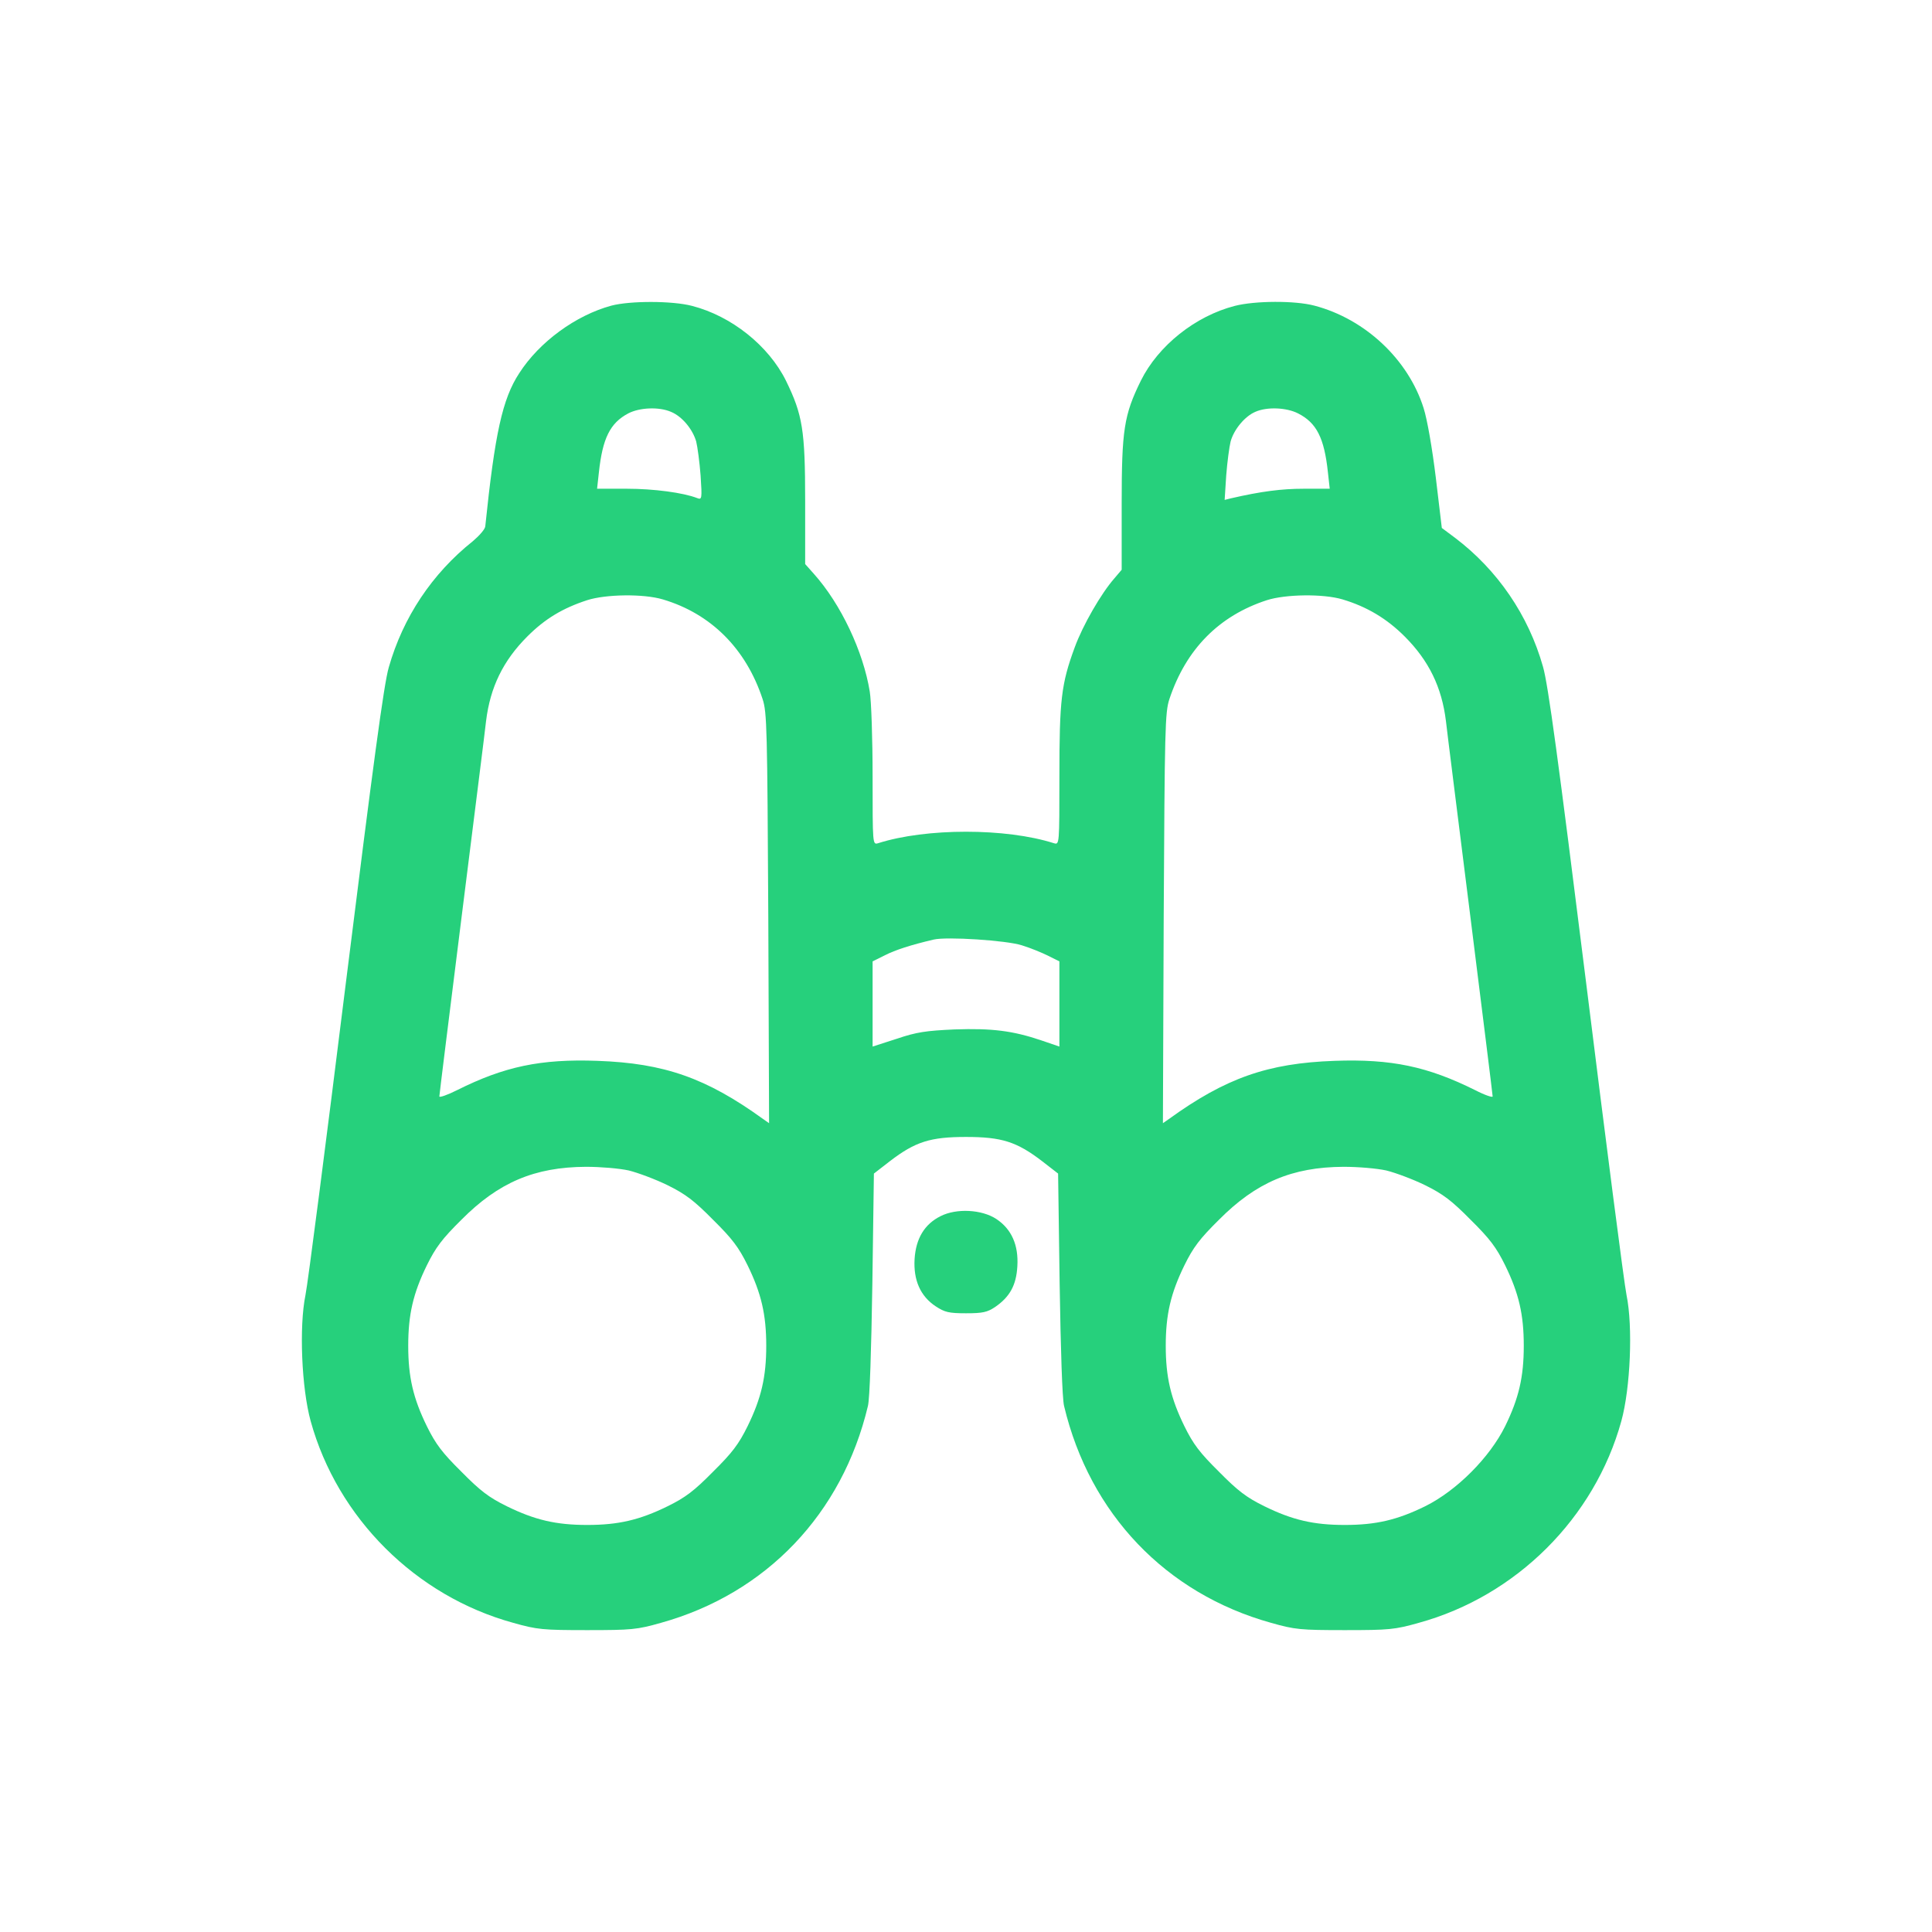 <svg width="64" height="64" viewBox="0 0 64 64" fill="none" xmlns="http://www.w3.org/2000/svg">
<path d="M20.252 10.125C19.074 10.443 17.863 11.329 17.201 12.362C16.642 13.213 16.393 14.366 16.075 17.437C16.067 17.532 15.877 17.747 15.663 17.928C14.313 19.003 13.351 20.448 12.878 22.109C12.715 22.668 12.362 25.318 11.46 32.536C10.798 37.861 10.197 42.524 10.119 42.902C9.905 43.943 9.99 45.982 10.291 47.075C11.176 50.283 13.772 52.873 17.003 53.759C17.794 53.983 17.983 54 19.453 54C20.922 54 21.103 53.983 21.893 53.759C25.383 52.787 27.901 50.146 28.751 46.576C28.812 46.335 28.863 44.726 28.898 42.524L28.949 38.876L29.482 38.463C30.324 37.818 30.823 37.663 32 37.663C33.177 37.663 33.676 37.818 34.518 38.463L35.051 38.876L35.102 42.524C35.137 44.726 35.188 46.335 35.249 46.576C36.099 50.146 38.617 52.787 42.107 53.759C42.897 53.983 43.078 54 44.547 54C46.017 54 46.206 53.983 46.997 53.759C50.228 52.873 52.824 50.283 53.709 47.075C54.01 45.982 54.096 43.943 53.881 42.902C53.803 42.524 53.202 37.861 52.54 32.536C51.62 25.171 51.285 22.677 51.113 22.083C50.632 20.38 49.609 18.883 48.2 17.816L47.762 17.489L47.564 15.829C47.444 14.848 47.28 13.902 47.16 13.523C46.653 11.906 45.218 10.564 43.542 10.125C42.897 9.953 41.574 9.961 40.904 10.133C39.597 10.469 38.368 11.45 37.792 12.611C37.234 13.747 37.157 14.237 37.157 16.698V18.874L36.916 19.158C36.477 19.657 35.867 20.715 35.601 21.446C35.154 22.659 35.094 23.193 35.094 25.713C35.094 27.985 35.094 27.985 34.913 27.933C33.324 27.425 30.677 27.425 29.087 27.933C28.906 27.985 28.906 27.985 28.906 25.722C28.906 24.475 28.863 23.21 28.812 22.909C28.597 21.584 27.858 20.01 26.955 19.003L26.672 18.685V16.594C26.672 14.246 26.586 13.738 26.036 12.611C25.46 11.45 24.231 10.469 22.925 10.133C22.271 9.961 20.871 9.961 20.252 10.125ZM22.228 13.643C22.589 13.79 22.942 14.211 23.062 14.624C23.105 14.796 23.174 15.304 23.208 15.751C23.26 16.525 23.251 16.56 23.096 16.5C22.632 16.319 21.653 16.19 20.767 16.19H19.779L19.839 15.648C19.96 14.521 20.209 14.013 20.811 13.695C21.189 13.497 21.833 13.471 22.228 13.643ZM43.001 13.695C43.611 14.005 43.868 14.504 43.989 15.648L44.049 16.19H43.19C42.459 16.19 41.78 16.276 40.775 16.508L40.568 16.56L40.62 15.751C40.654 15.304 40.723 14.796 40.766 14.624C40.878 14.22 41.239 13.79 41.583 13.643C41.969 13.471 42.614 13.497 43.001 13.695ZM21.953 19.855C23.552 20.328 24.712 21.489 25.262 23.158C25.408 23.597 25.417 24.13 25.451 30.419L25.477 37.207L25.279 37.069C23.397 35.71 22.005 35.22 19.796 35.142C17.906 35.073 16.703 35.331 15.138 36.114C14.812 36.278 14.554 36.364 14.554 36.321C14.554 36.269 14.889 33.585 15.293 30.359C15.697 27.133 16.067 24.216 16.101 23.89C16.238 22.763 16.668 21.885 17.467 21.085C18.052 20.5 18.636 20.147 19.453 19.881C20.071 19.683 21.317 19.666 21.953 19.855ZM44.47 19.855C45.278 20.096 45.94 20.491 46.533 21.085C47.332 21.885 47.762 22.763 47.899 23.89C47.934 24.216 48.303 27.133 48.707 30.359C49.111 33.585 49.446 36.269 49.446 36.321C49.446 36.364 49.188 36.278 48.87 36.114C47.297 35.331 46.094 35.073 44.204 35.142C41.995 35.22 40.603 35.71 38.721 37.069L38.523 37.207L38.549 30.419C38.583 24.13 38.592 23.597 38.738 23.158C39.288 21.506 40.379 20.397 41.969 19.881C42.588 19.683 43.834 19.666 44.47 19.855ZM33.848 31.314C34.131 31.4 34.527 31.563 34.733 31.667L35.094 31.847V34.669L34.492 34.463C33.547 34.144 32.859 34.058 31.622 34.101C30.677 34.144 30.367 34.187 29.705 34.411L28.906 34.669V31.847L29.319 31.641C29.662 31.469 30.161 31.305 30.926 31.125C31.355 31.021 33.341 31.151 33.848 31.314ZM20.828 38.773C21.137 38.85 21.713 39.065 22.117 39.263C22.71 39.556 22.993 39.771 23.621 40.407C24.257 41.035 24.471 41.319 24.764 41.913C25.219 42.842 25.383 43.547 25.383 44.58C25.383 45.612 25.219 46.318 24.764 47.247C24.471 47.84 24.257 48.124 23.621 48.752C22.993 49.389 22.71 49.604 22.117 49.896C21.189 50.352 20.484 50.516 19.453 50.516C18.421 50.516 17.717 50.352 16.788 49.896C16.195 49.604 15.912 49.389 15.284 48.752C14.649 48.124 14.434 47.84 14.141 47.247C13.686 46.318 13.523 45.612 13.523 44.58C13.523 43.547 13.686 42.842 14.141 41.913C14.434 41.319 14.649 41.035 15.284 40.407C16.513 39.168 17.708 38.661 19.41 38.652C19.899 38.652 20.51 38.704 20.828 38.773ZM45.922 38.773C46.232 38.85 46.808 39.065 47.212 39.263C47.805 39.556 48.088 39.771 48.716 40.407C49.352 41.035 49.566 41.319 49.859 41.913C50.314 42.842 50.477 43.547 50.477 44.58C50.477 45.612 50.314 46.318 49.859 47.247C49.343 48.288 48.252 49.38 47.212 49.896C46.283 50.352 45.579 50.516 44.547 50.516C43.516 50.516 42.811 50.352 41.883 49.896C41.29 49.604 41.007 49.389 40.379 48.752C39.743 48.124 39.528 47.84 39.236 47.247C38.781 46.318 38.617 45.612 38.617 44.58C38.617 43.547 38.781 42.842 39.236 41.913C39.528 41.319 39.743 41.035 40.379 40.407C41.608 39.168 42.803 38.661 44.505 38.652C44.994 38.652 45.605 38.704 45.922 38.773Z" fill="#26D07C"/>
<path d="M31.157 40.287C30.624 40.553 30.34 41.027 30.297 41.706C30.255 42.403 30.487 42.937 30.994 43.272C31.294 43.47 31.432 43.504 31.999 43.504C32.549 43.504 32.704 43.47 32.962 43.298C33.451 42.962 33.666 42.575 33.701 41.947C33.744 41.25 33.512 40.717 33.005 40.381C32.523 40.063 31.681 40.02 31.157 40.287Z" fill="#26D07C"/>
</svg>

